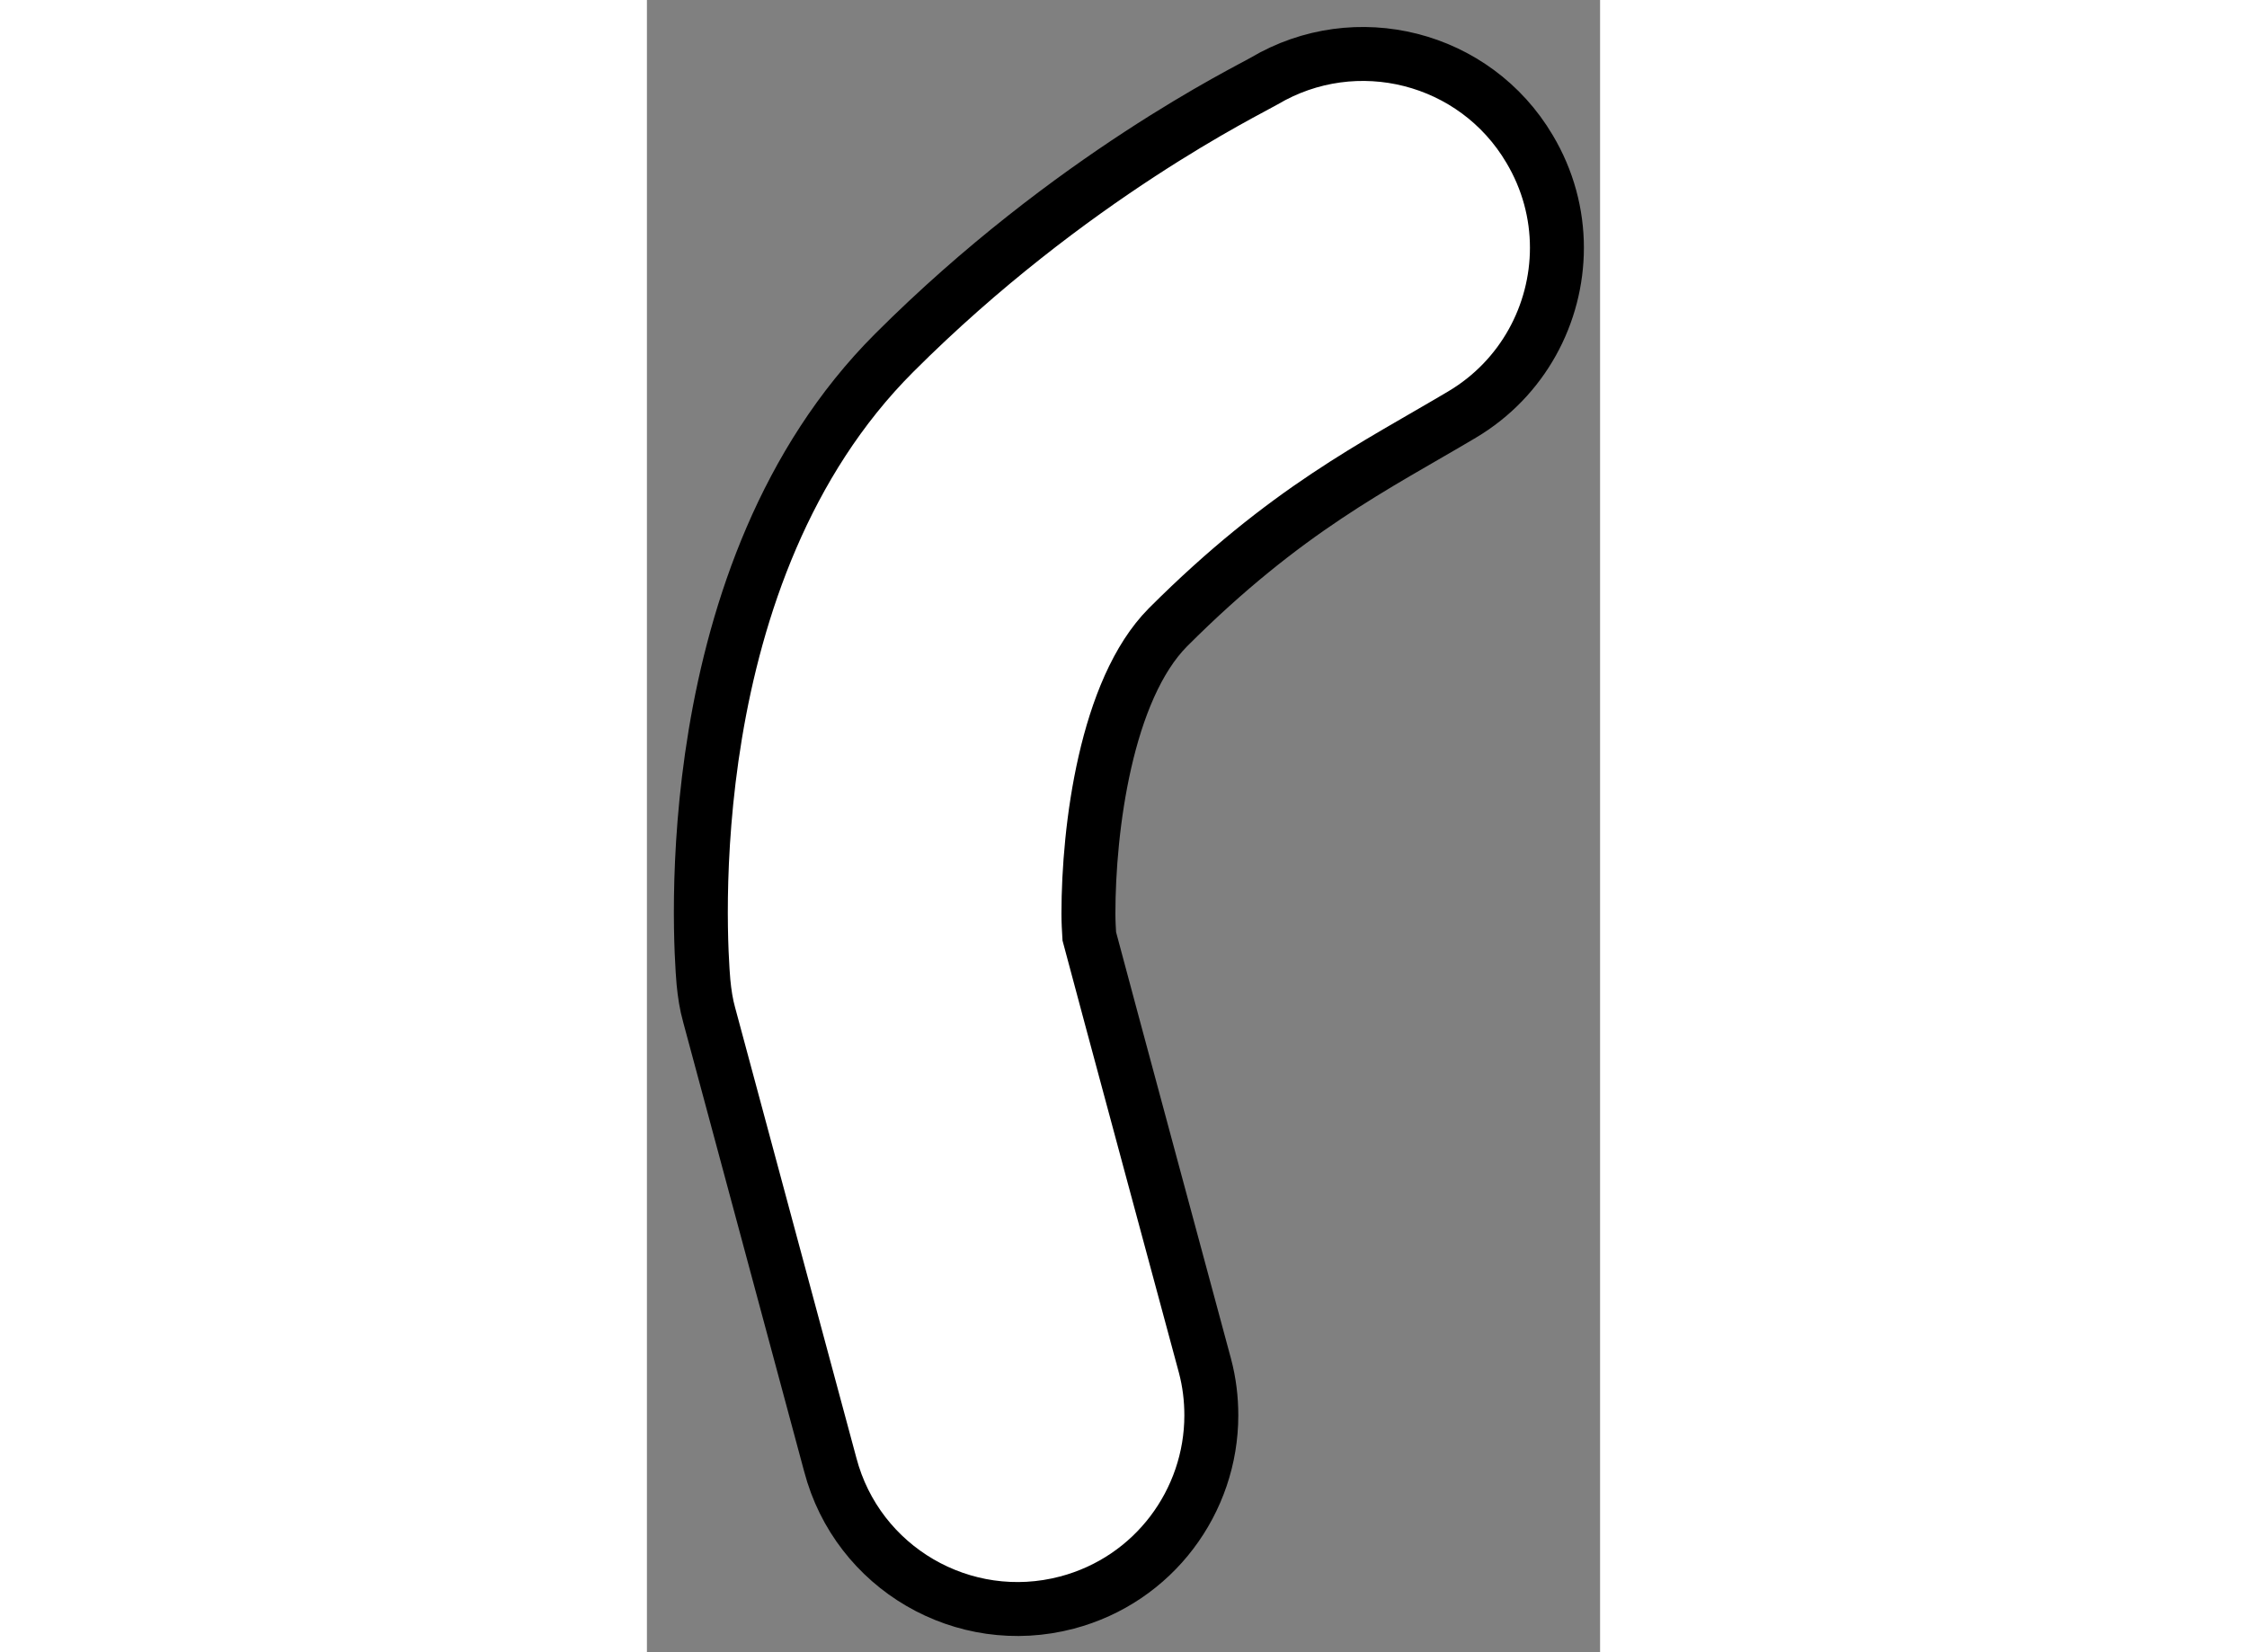 <?xml version="1.0" encoding="utf-8"?>
<!-- Generator: Adobe Illustrator 15.1.0, SVG Export Plug-In . SVG Version: 6.00 Build 0)  -->
<!DOCTYPE svg PUBLIC "-//W3C//DTD SVG 1.1//EN" "http://www.w3.org/Graphics/SVG/1.1/DTD/svg11.dtd">
<svg version="1.1" xmlns="http://www.w3.org/2000/svg" xmlns:xlink="http://www.w3.org/1999/xlink" x="0px" y="0px" width="244.8px"
	 height="180px" viewBox="133.658 11.984 8.834 15.313" enable-background="new 0 0 244.8 180" xml:space="preserve">
	
<rect x="133.658" y="11.984" width="8.834" height="15.313" fill="#808080" stroke="none"/>
	
<g><path fill="#FFFFFF" stroke="#000000" stroke-width="0.5" d="M139.377,12.736c-0.134,0.08-1.792,0.883-3.428,2.519
			c-2.03,2.03-1.8,5.448-1.767,5.831c0.01,0.103,0.025,0.206,0.053,0.305l1.122,4.167c0.251,0.959,1.235,1.532,2.194,1.279
			c0.807-0.213,1.338-0.94,1.338-1.735c0-0.152-0.018-0.306-0.059-0.46c0,0-0.98-3.63-1.072-3.98
			c-0.004-0.069-0.008-0.132-0.008-0.212c0-0.785,0.162-2.074,0.738-2.653c1.094-1.094,1.921-1.493,2.725-1.971
			c0.564-0.335,0.879-0.933,0.879-1.546c0-0.312-0.082-0.628-0.254-0.916C141.333,12.51,140.23,12.23,139.377,12.736z"></path></g>


</svg>